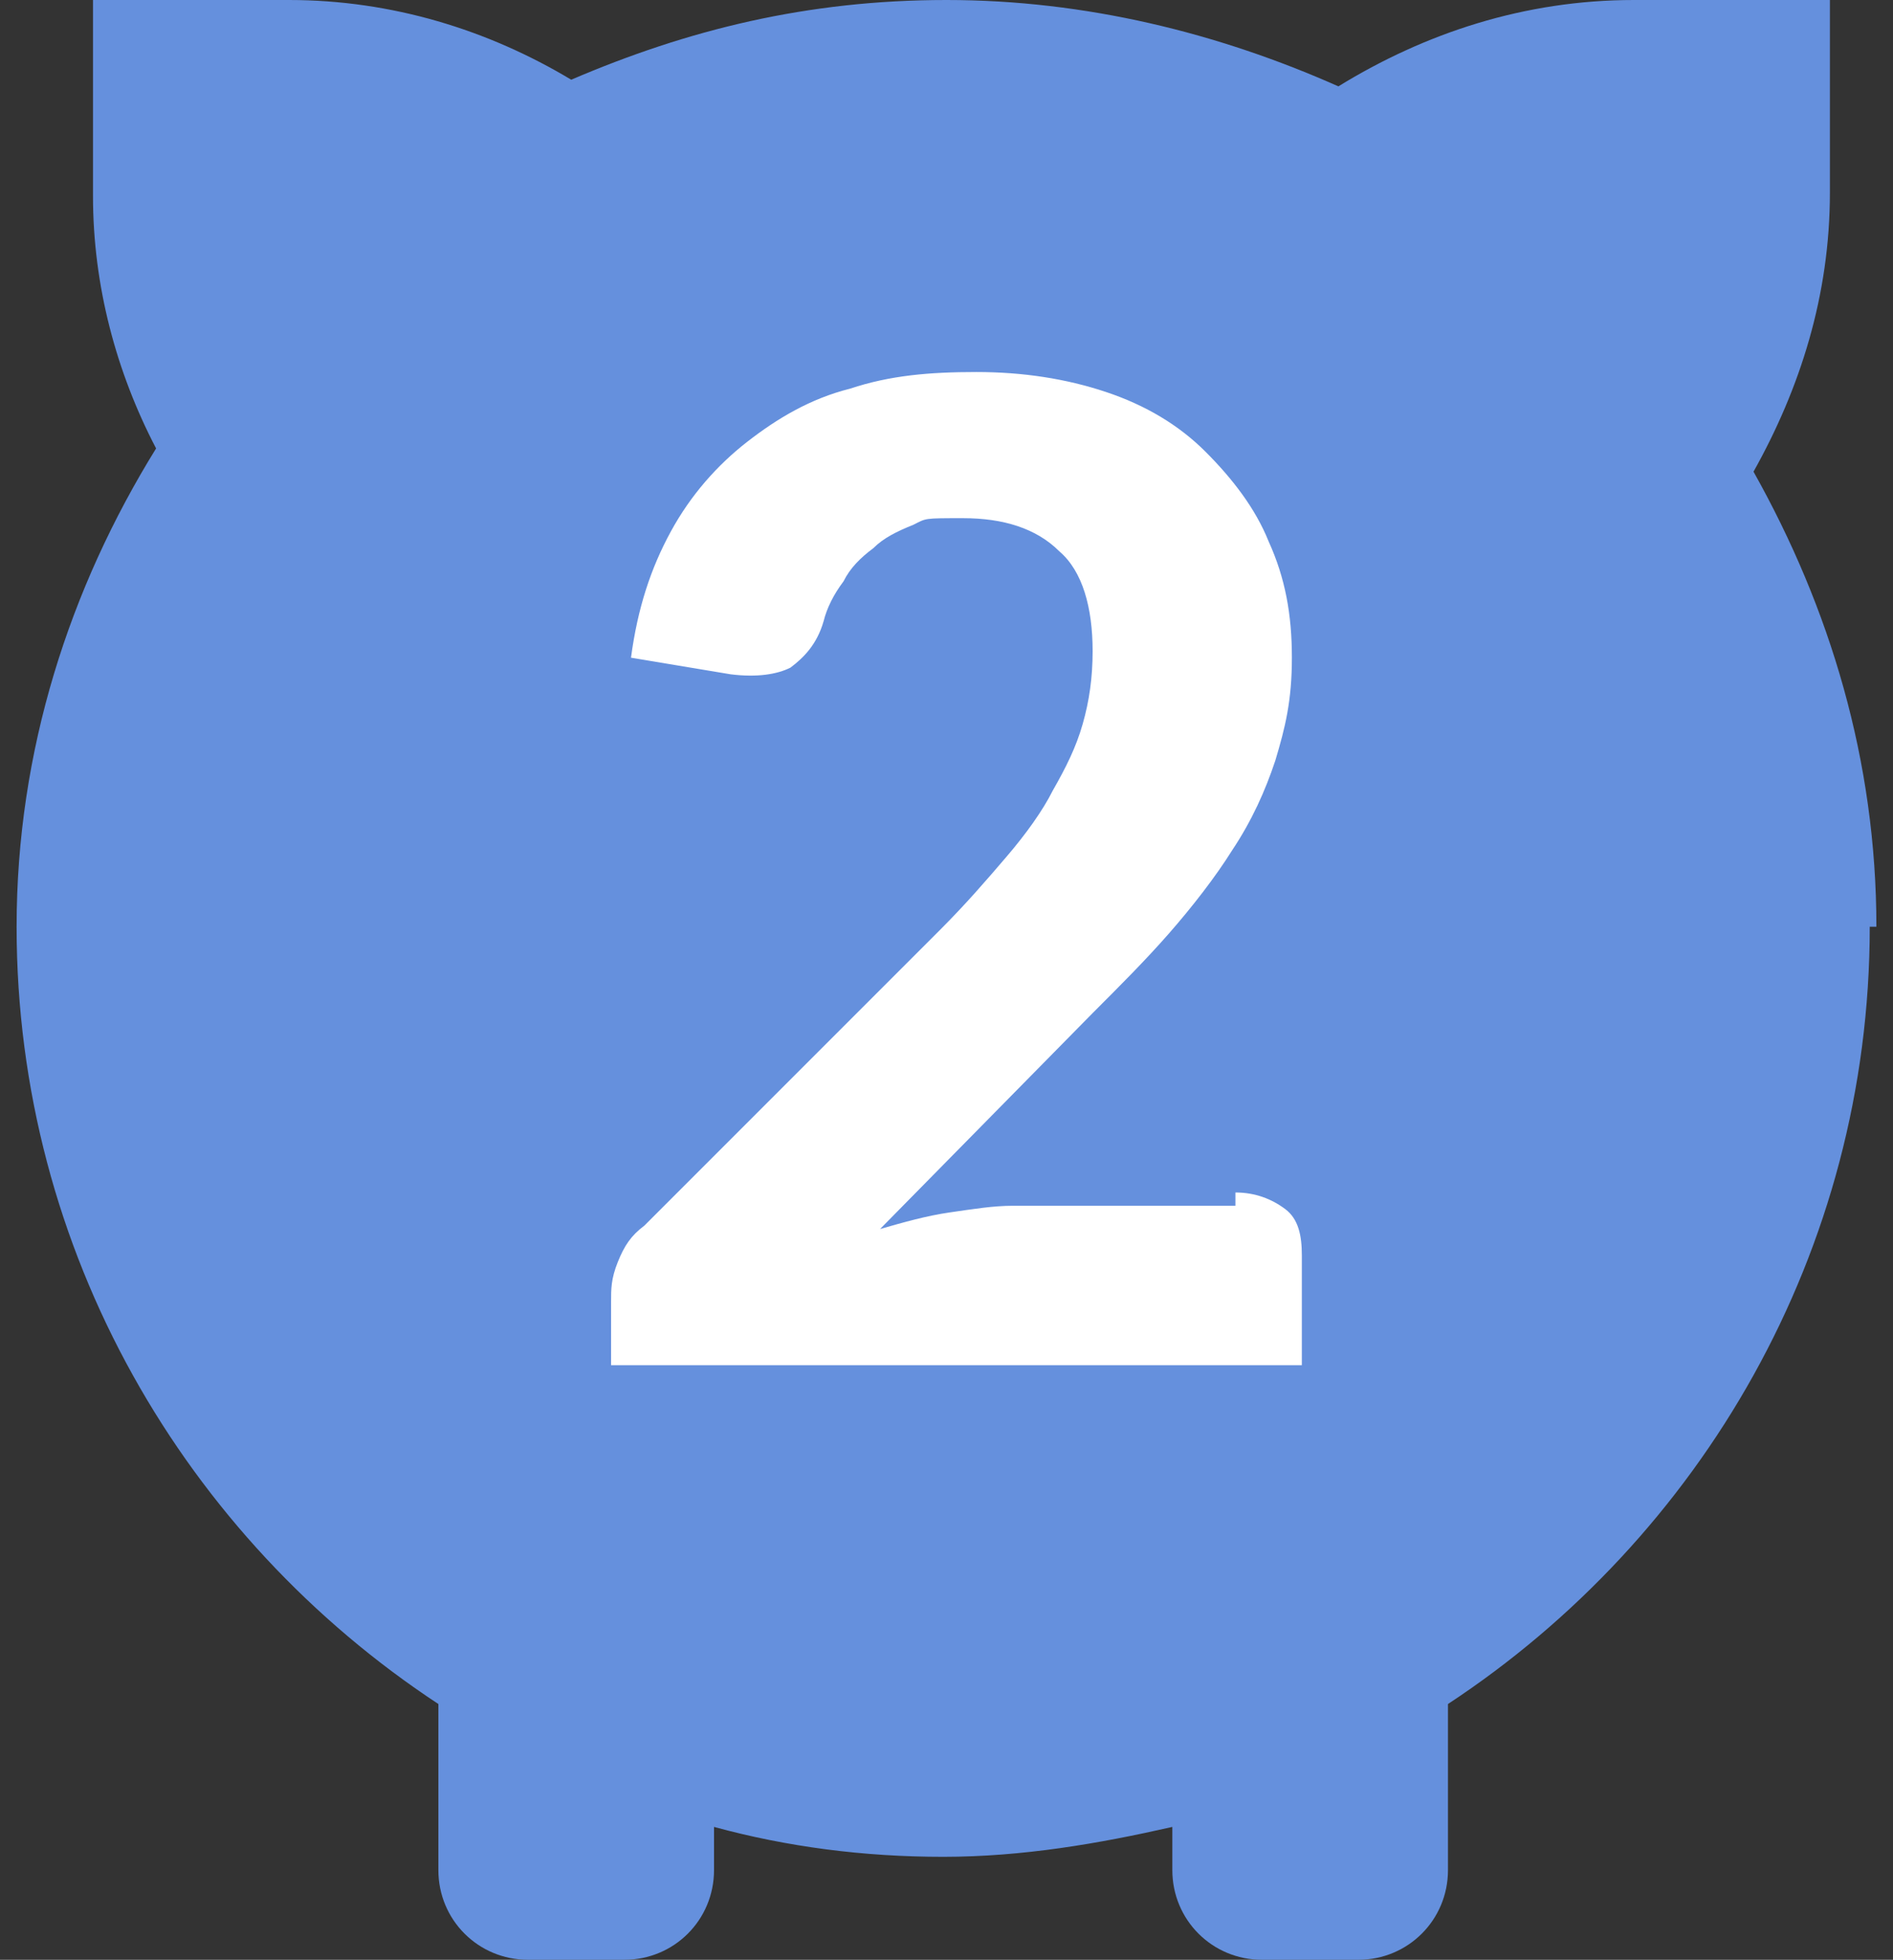 <?xml version="1.0" encoding="UTF-8"?> <svg xmlns="http://www.w3.org/2000/svg" version="1.1" viewBox="0 0 57 59"><rect x="0" y="0" width="57" height="59" fill="#333333" stroke="none"/><defs><style> .cls-1 { fill: #6590dd; } .cls-2 { isolation: isolate; } .cls-3 { fill: #fff; } </style></defs><g><g id="Layer_1"><g id="Layer_1-2" data-name="Layer_1"><g id="Layer_1-2"><path class="cls-1" d="M56.5,27.9c0-5-1.4-9.6-3.7-13.7,1.4-2.5,2.3-5.3,2.3-8.4V0h-5.9c-3.3,0-6.3,1-8.9,2.6-3.6-1.6-7.6-2.6-11.8-2.6s-7.8.9-11.3,2.4C14.7.9,11.8,0,8.7,0H2.8v5.9c0,2.7.7,5.3,1.9,7.6C2.1,17.7.5,22.6.5,27.9c0,9.8,5.1,18.4,12.7,23.4v5c0,1.5,1.2,2.7,2.7,2.7h2.9c1.5,0,2.7-1.2,2.7-2.7v-1.3c2.2.6,4.5.9,6.9.9s4.7-.4,6.9-.9v1.3c0,1.5,1.2,2.7,2.7,2.7h2.9c1.5,0,2.7-1.2,2.7-2.7v-5c7.6-5,12.7-13.6,12.7-23.4,0,0,.2,0,.2,0Z"></path></g><g class="cls-2"><g class="cls-2"><path class="cls-3" d="M37.2,35.9c.6,0,1.1.2,1.5.5.4.3.5.8.5,1.4v3.3h-20.8v-1.9c0-.4,0-.7.2-1.2s.4-.8.8-1.1l8.9-8.9c.8-.8,1.4-1.5,2-2.2s1.1-1.4,1.4-2c.4-.7.7-1.3.9-2s.3-1.4.3-2.2c0-1.3-.3-2.4-1-3-.7-.7-1.7-1-2.9-1s-1.1,0-1.5.2c-.5.2-.9.4-1.2.7-.4.3-.7.6-.9,1-.3.4-.5.8-.6,1.2-.2.7-.6,1.1-1,1.4-.4.2-1,.3-1.8.2l-3-.5c.2-1.5.6-2.7,1.2-3.8.6-1.1,1.4-2,2.3-2.7s1.9-1.3,3.1-1.6c1.2-.4,2.4-.5,3.8-.5s2.7.2,3.9.6c1.2.4,2.2,1,3,1.8s1.5,1.7,1.9,2.7c.5,1.1.7,2.2.7,3.5s-.2,2.1-.5,3.1c-.3.9-.7,1.8-1.3,2.7-.5.8-1.2,1.7-1.9,2.5-.7.8-1.5,1.6-2.3,2.4l-6.4,6.5c.7-.2,1.4-.4,2.1-.5.7-.1,1.3-.2,1.9-.2h6.7Z"></path></g></g></g></g></g></svg> 
